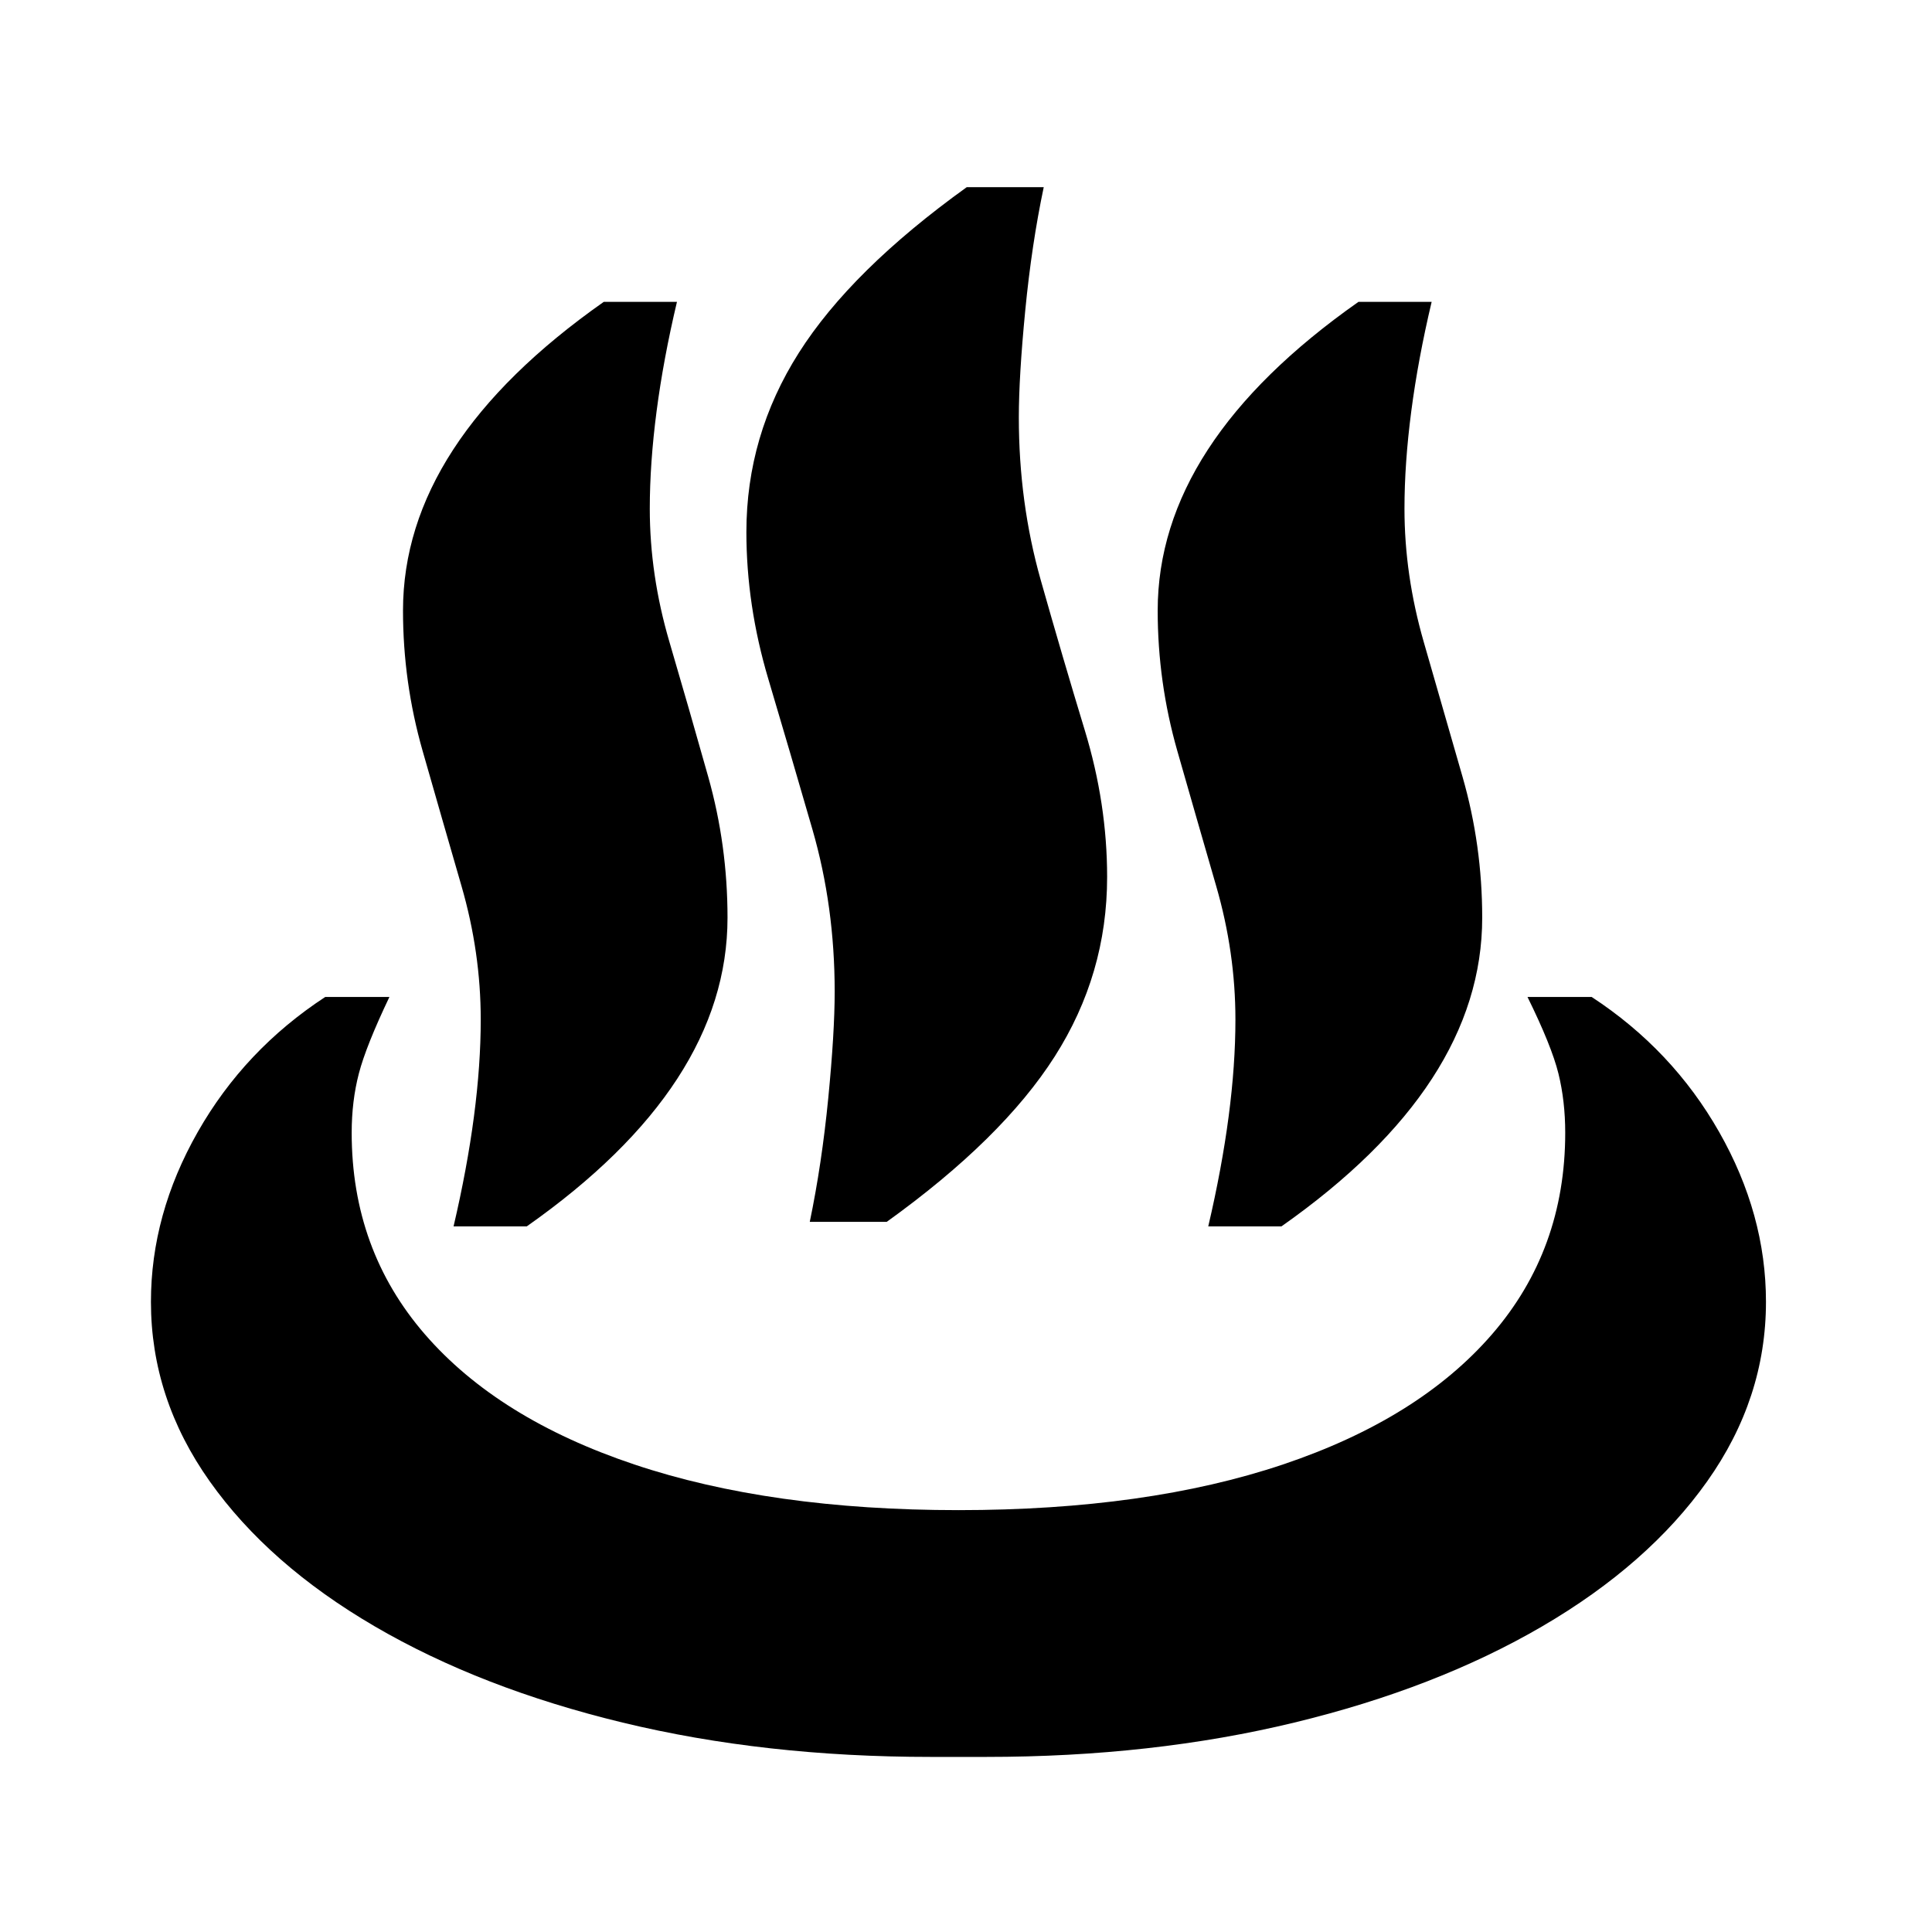 <?xml version="1.0" standalone="no"?>
<!DOCTYPE svg PUBLIC "-//W3C//DTD SVG 1.1//EN" "http://www.w3.org/Graphics/SVG/1.1/DTD/svg11.dtd" >
<svg xmlns="http://www.w3.org/2000/svg" xmlns:xlink="http://www.w3.org/1999/xlink" version="1.1" viewBox="30 -350 2560 2560">
   <path fill="currentColor"
d="M1263 1978q-220 0 -408 -45.5t-328.5 -127.5t-218.5 -192t-78 -238q0 -116 62 -225t169 -179h85q-31 65 -40.5 101.5t-9.5 78.5q0 155 97 267t277.5 172.5t429.5 60.5q250 0 430 -60.5t277 -172.5t97 -267q0 -42 -9 -78.5t-41 -101.5h85q107 70 169 179t62 225
q0 128 -78 238t-218.5 192t-328.5 127.5t-408 45.5h-74zM631 1275q18 -77 27 -145.5t9 -128.5q0 -89 -25.5 -177t-51.5 -179t-26 -186q0 -222 266 -409h97q-18 76 -27 145t-9 129q0 88 26 176.5t51.5 179t25.5 186.5q0 222 -266 409h-97zM1103 1269q16 -77 24.5 -164
t8.5 -141q0 -113 -29.5 -215t-58.5 -199.5t-29 -194.5q0 -128 69.5 -237.5t222.5 -219.5h102q-16 76 -24.5 163.5t-8.5 141.5q0 113 29 215.5t58.5 199.5t29.5 194q0 129 -69.5 238t-222.5 219h-102zM1631 1275q18 -77 27 -145.5t9 -128.5q0 -89 -25.5 -177t-51.5 -179
t-26 -186q0 -222 266 -409h97q-18 76 -27 145t-9 129q0 88 25.5 176.5t51.5 179t26 186.5q0 222 -266 409h-97z" />
</svg>
